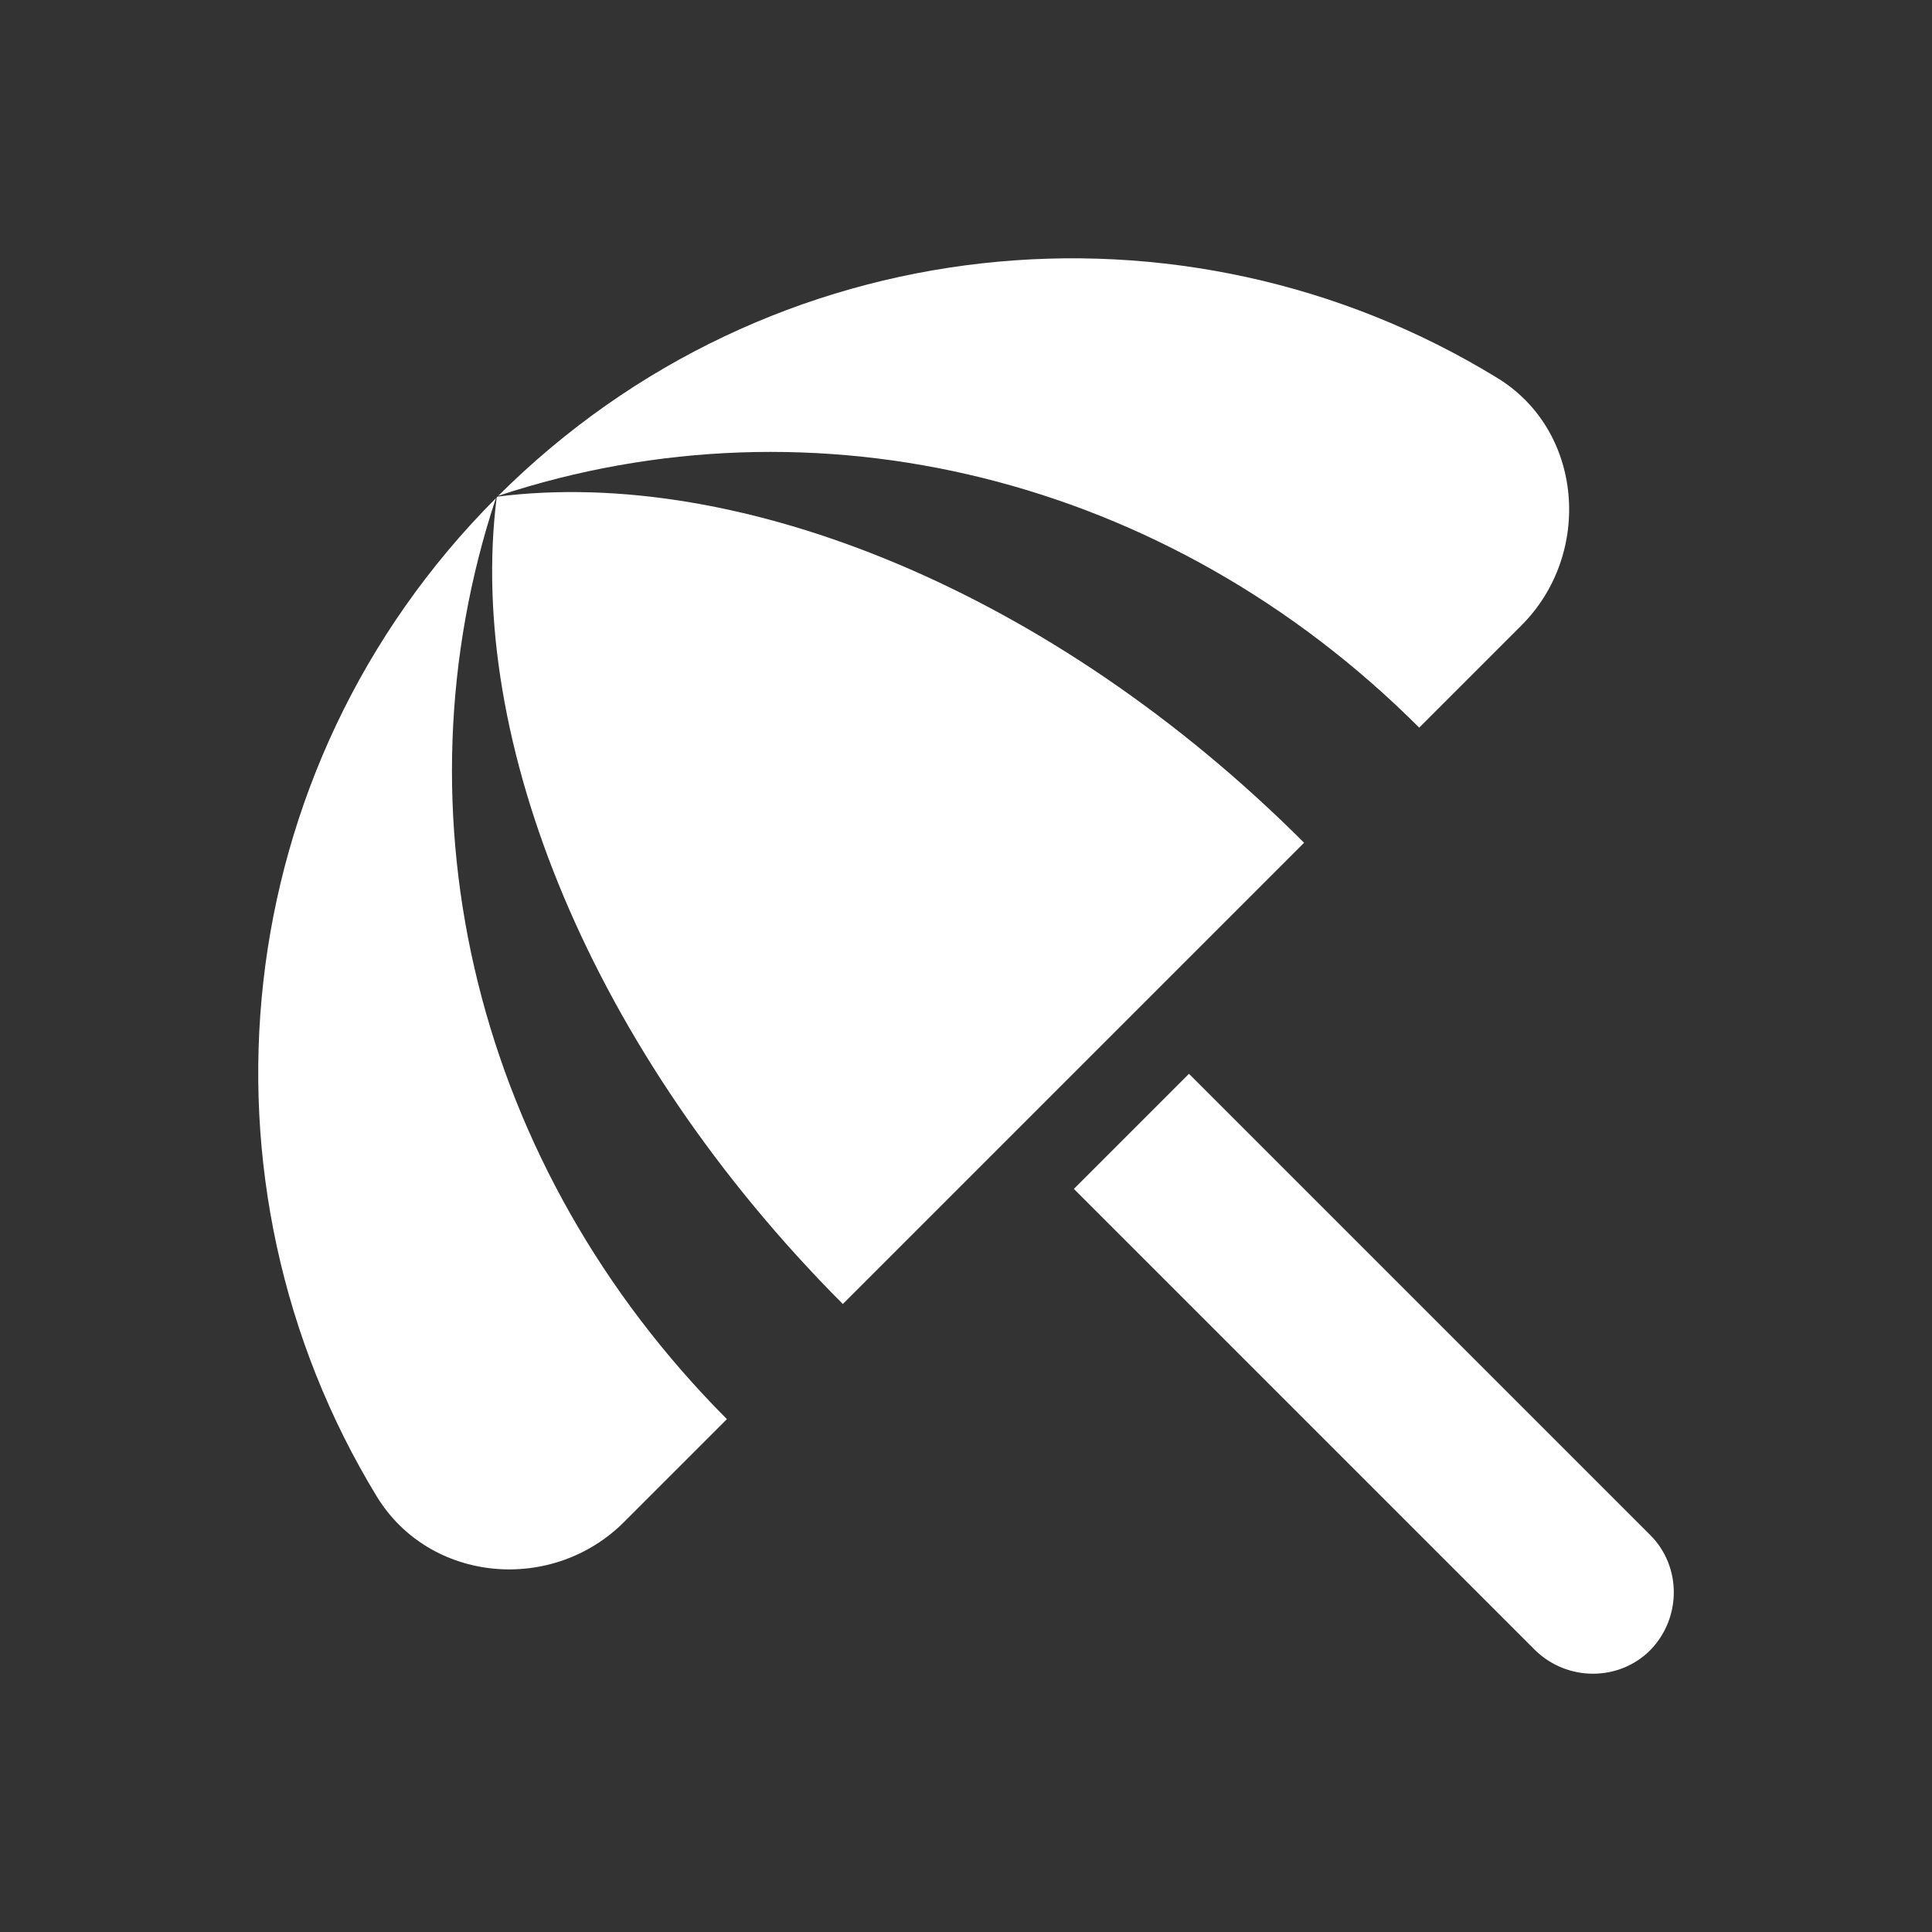 <svg width="24" height="24" viewBox="0 0 24 24" fill="none" xmlns="http://www.w3.org/2000/svg">
<rect x="0" y="0" width="24" height="24" fill="#333333" stroke="none"/>
<g id="beach_access_24px">
<path id="icon/places/beach_access_24px" fill-rule="evenodd" clip-rule="evenodd" d="M18.9 7.769L17.63 9.039C14.5 5.909 10.12 4.859 6.19 6.159C9.56 2.799 14.7 2.309 18.59 4.689C19.67 5.339 19.79 6.879 18.9 7.769ZM14.77 13.339L13.34 14.769L19.07 20.499C19.47 20.889 20.11 20.889 20.5 20.499C20.89 20.099 20.89 19.459 20.5 19.069L14.77 13.339ZM6.16 6.189C2.8 9.559 2.31 14.699 4.68 18.589C5.34 19.669 6.87 19.799 7.76 18.899L9.03 17.629C5.91 14.499 4.86 10.119 6.16 6.189ZM6.17 6.179L6.18 6.169C9.19 5.789 13.07 7.339 16.2 10.469L10.47 16.199C7.34 13.059 5.79 9.189 6.17 6.179Z" fill="white"/>
</g>
</svg>
